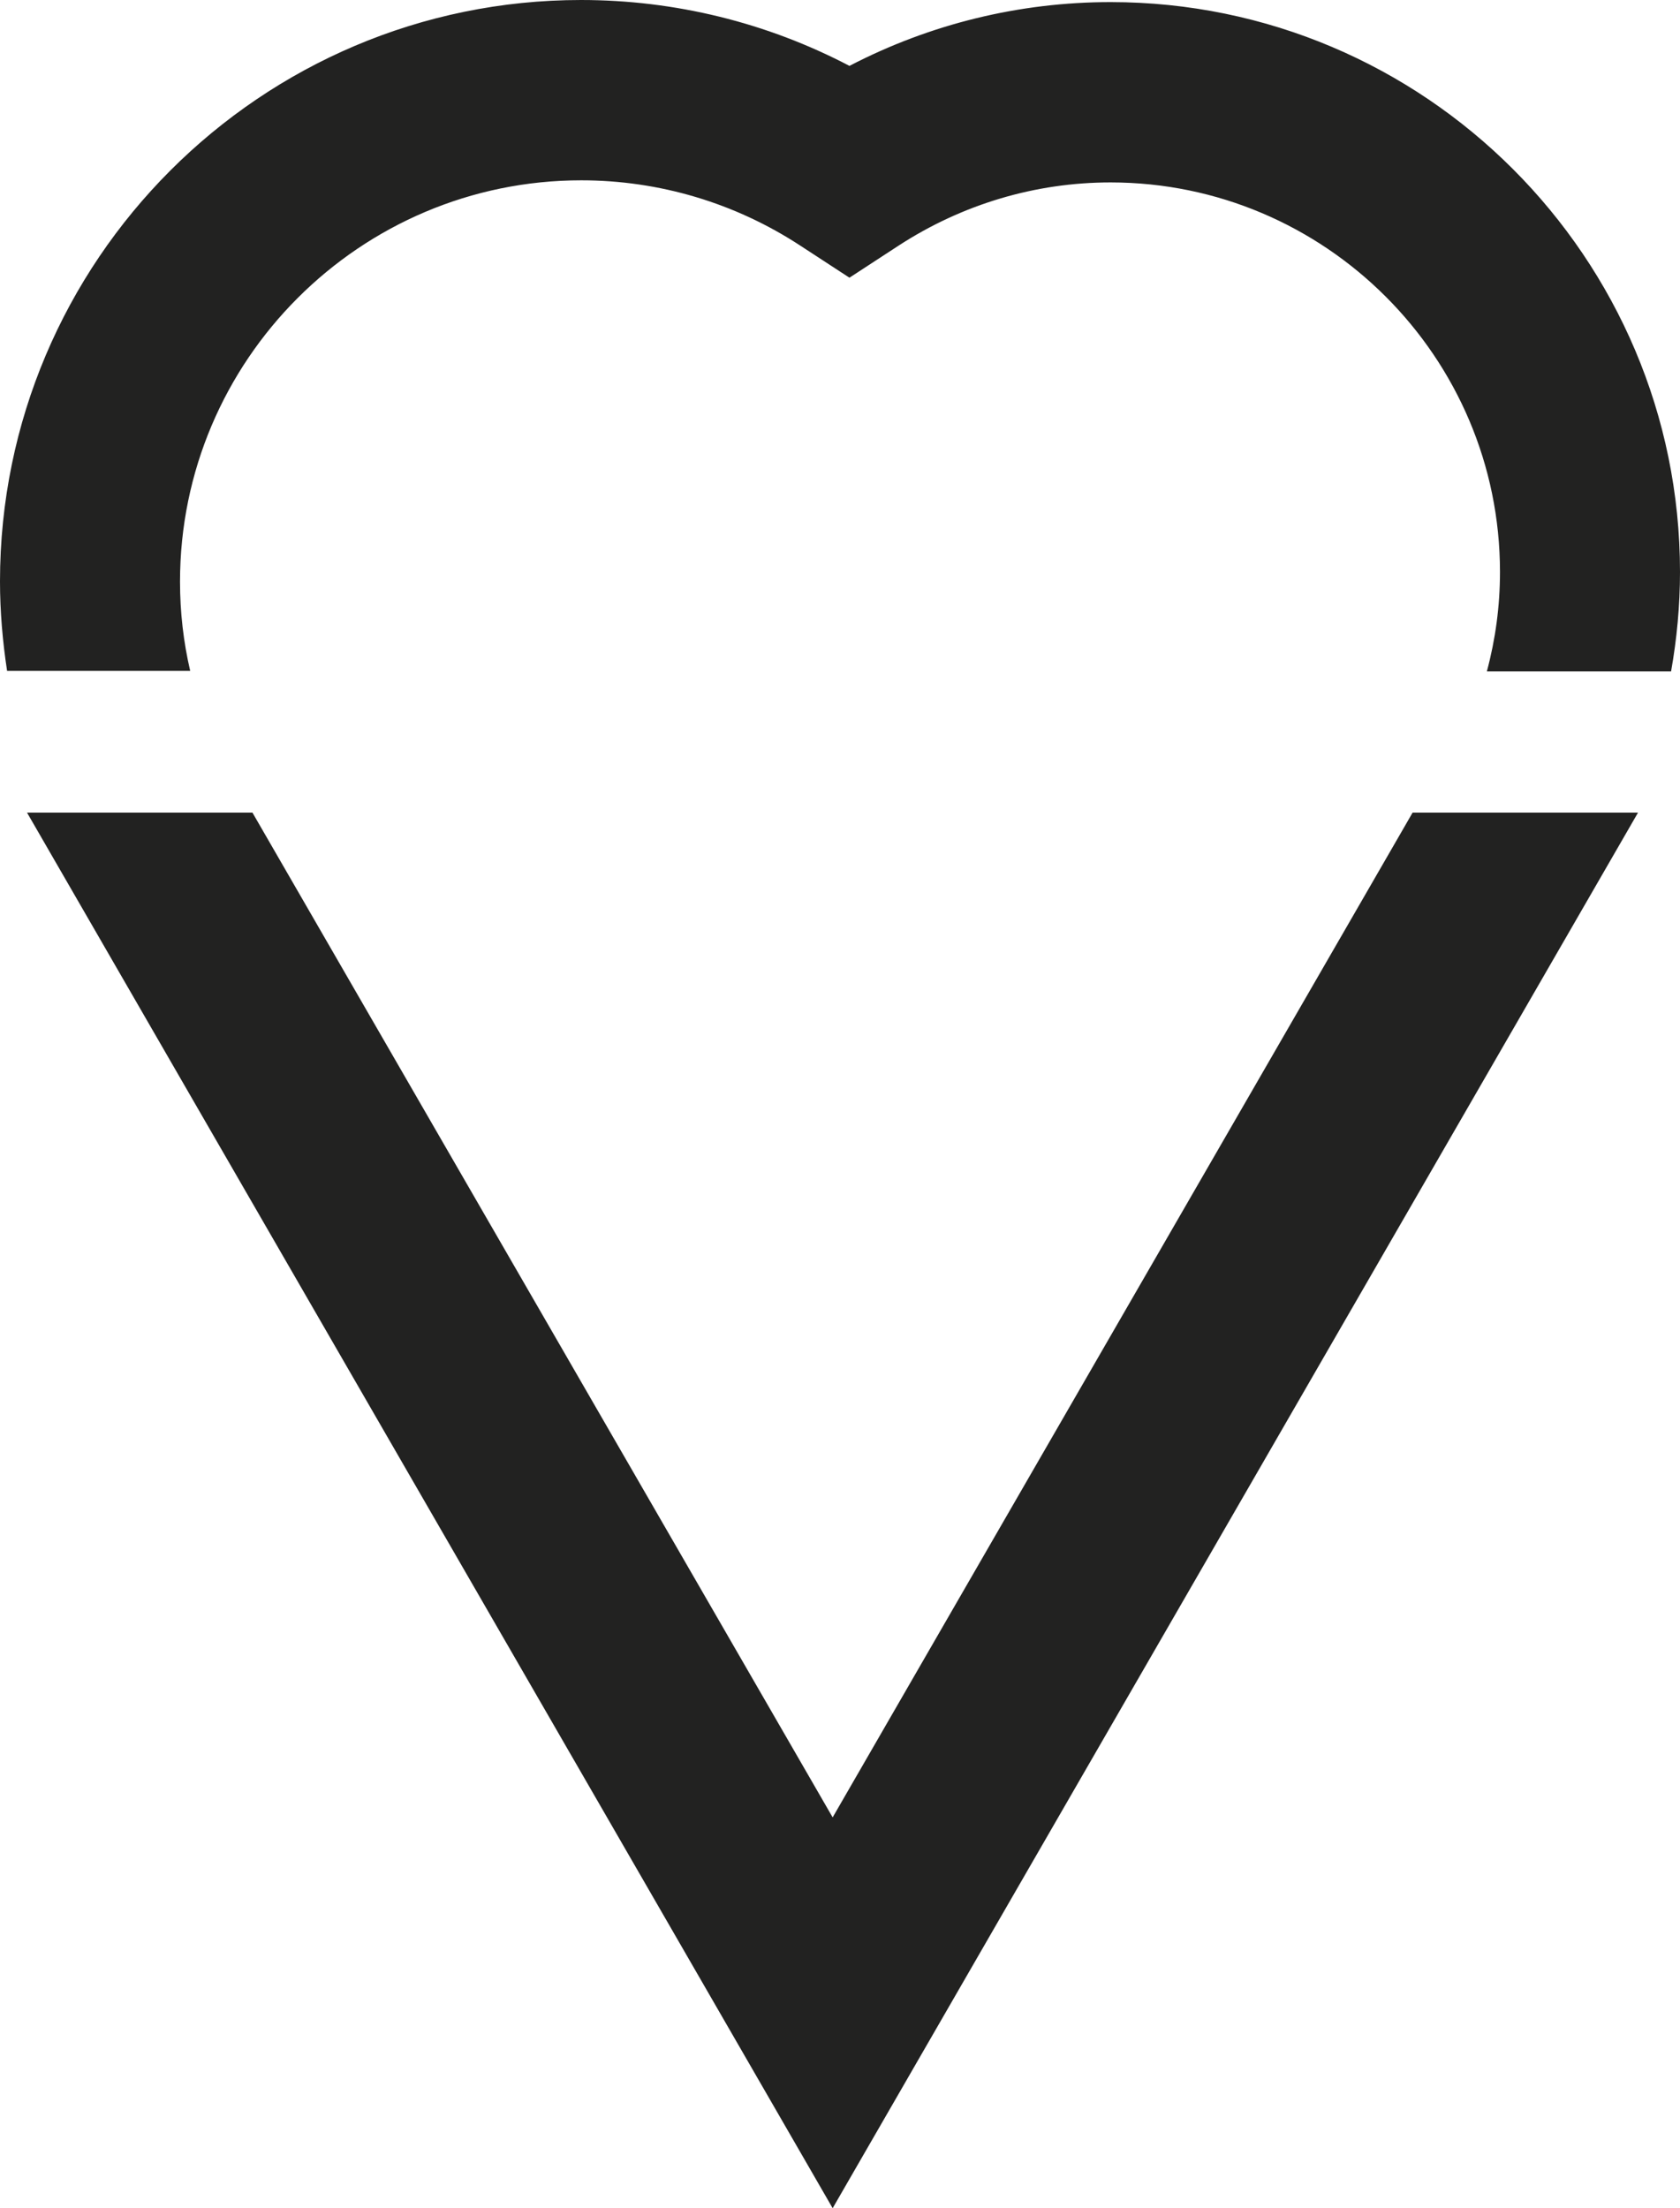 <?xml version="1.0" encoding="UTF-8"?>
<svg id="Layer_2" data-name="Layer 2" xmlns="http://www.w3.org/2000/svg" viewBox="0 0 64.02 84.13">
  <defs>
    <style>
      .cls-1 {
        fill: #222221;
        stroke-width: 0px;
      }
    </style>
  </defs>
  <g id="Layer_1-2" data-name="Layer 1">
    <path class="cls-1" d="M7.25,25.57c-.26-1.11-.39-2.25-.39-3.41,0-8.43,6.86-15.29,15.29-15.29,2.97,0,5.86.86,8.35,2.49l1.87,1.22,1.87-1.22c2.43-1.58,5.22-2.41,8.08-2.41,8.18,0,14.84,6.66,14.84,14.84,0,1.3-.17,2.56-.5,3.79h7.02c.22-1.24.34-2.51.34-3.79C64.02,9.81,54.28.08,42.32.08c-3.47,0-6.87.83-9.95,2.43-3.15-1.65-6.65-2.51-10.23-2.51C9.93,0,0,9.94,0,22.15c0,1.15.1,2.29.27,3.41h6.98Z"/>
    <polygon class="cls-1" points="53.83 30.96 31.73 69.24 9.62 30.96 1.03 30.96 31.73 84.13 62.42 30.96 53.83 30.96"/>
  </g>
</svg>